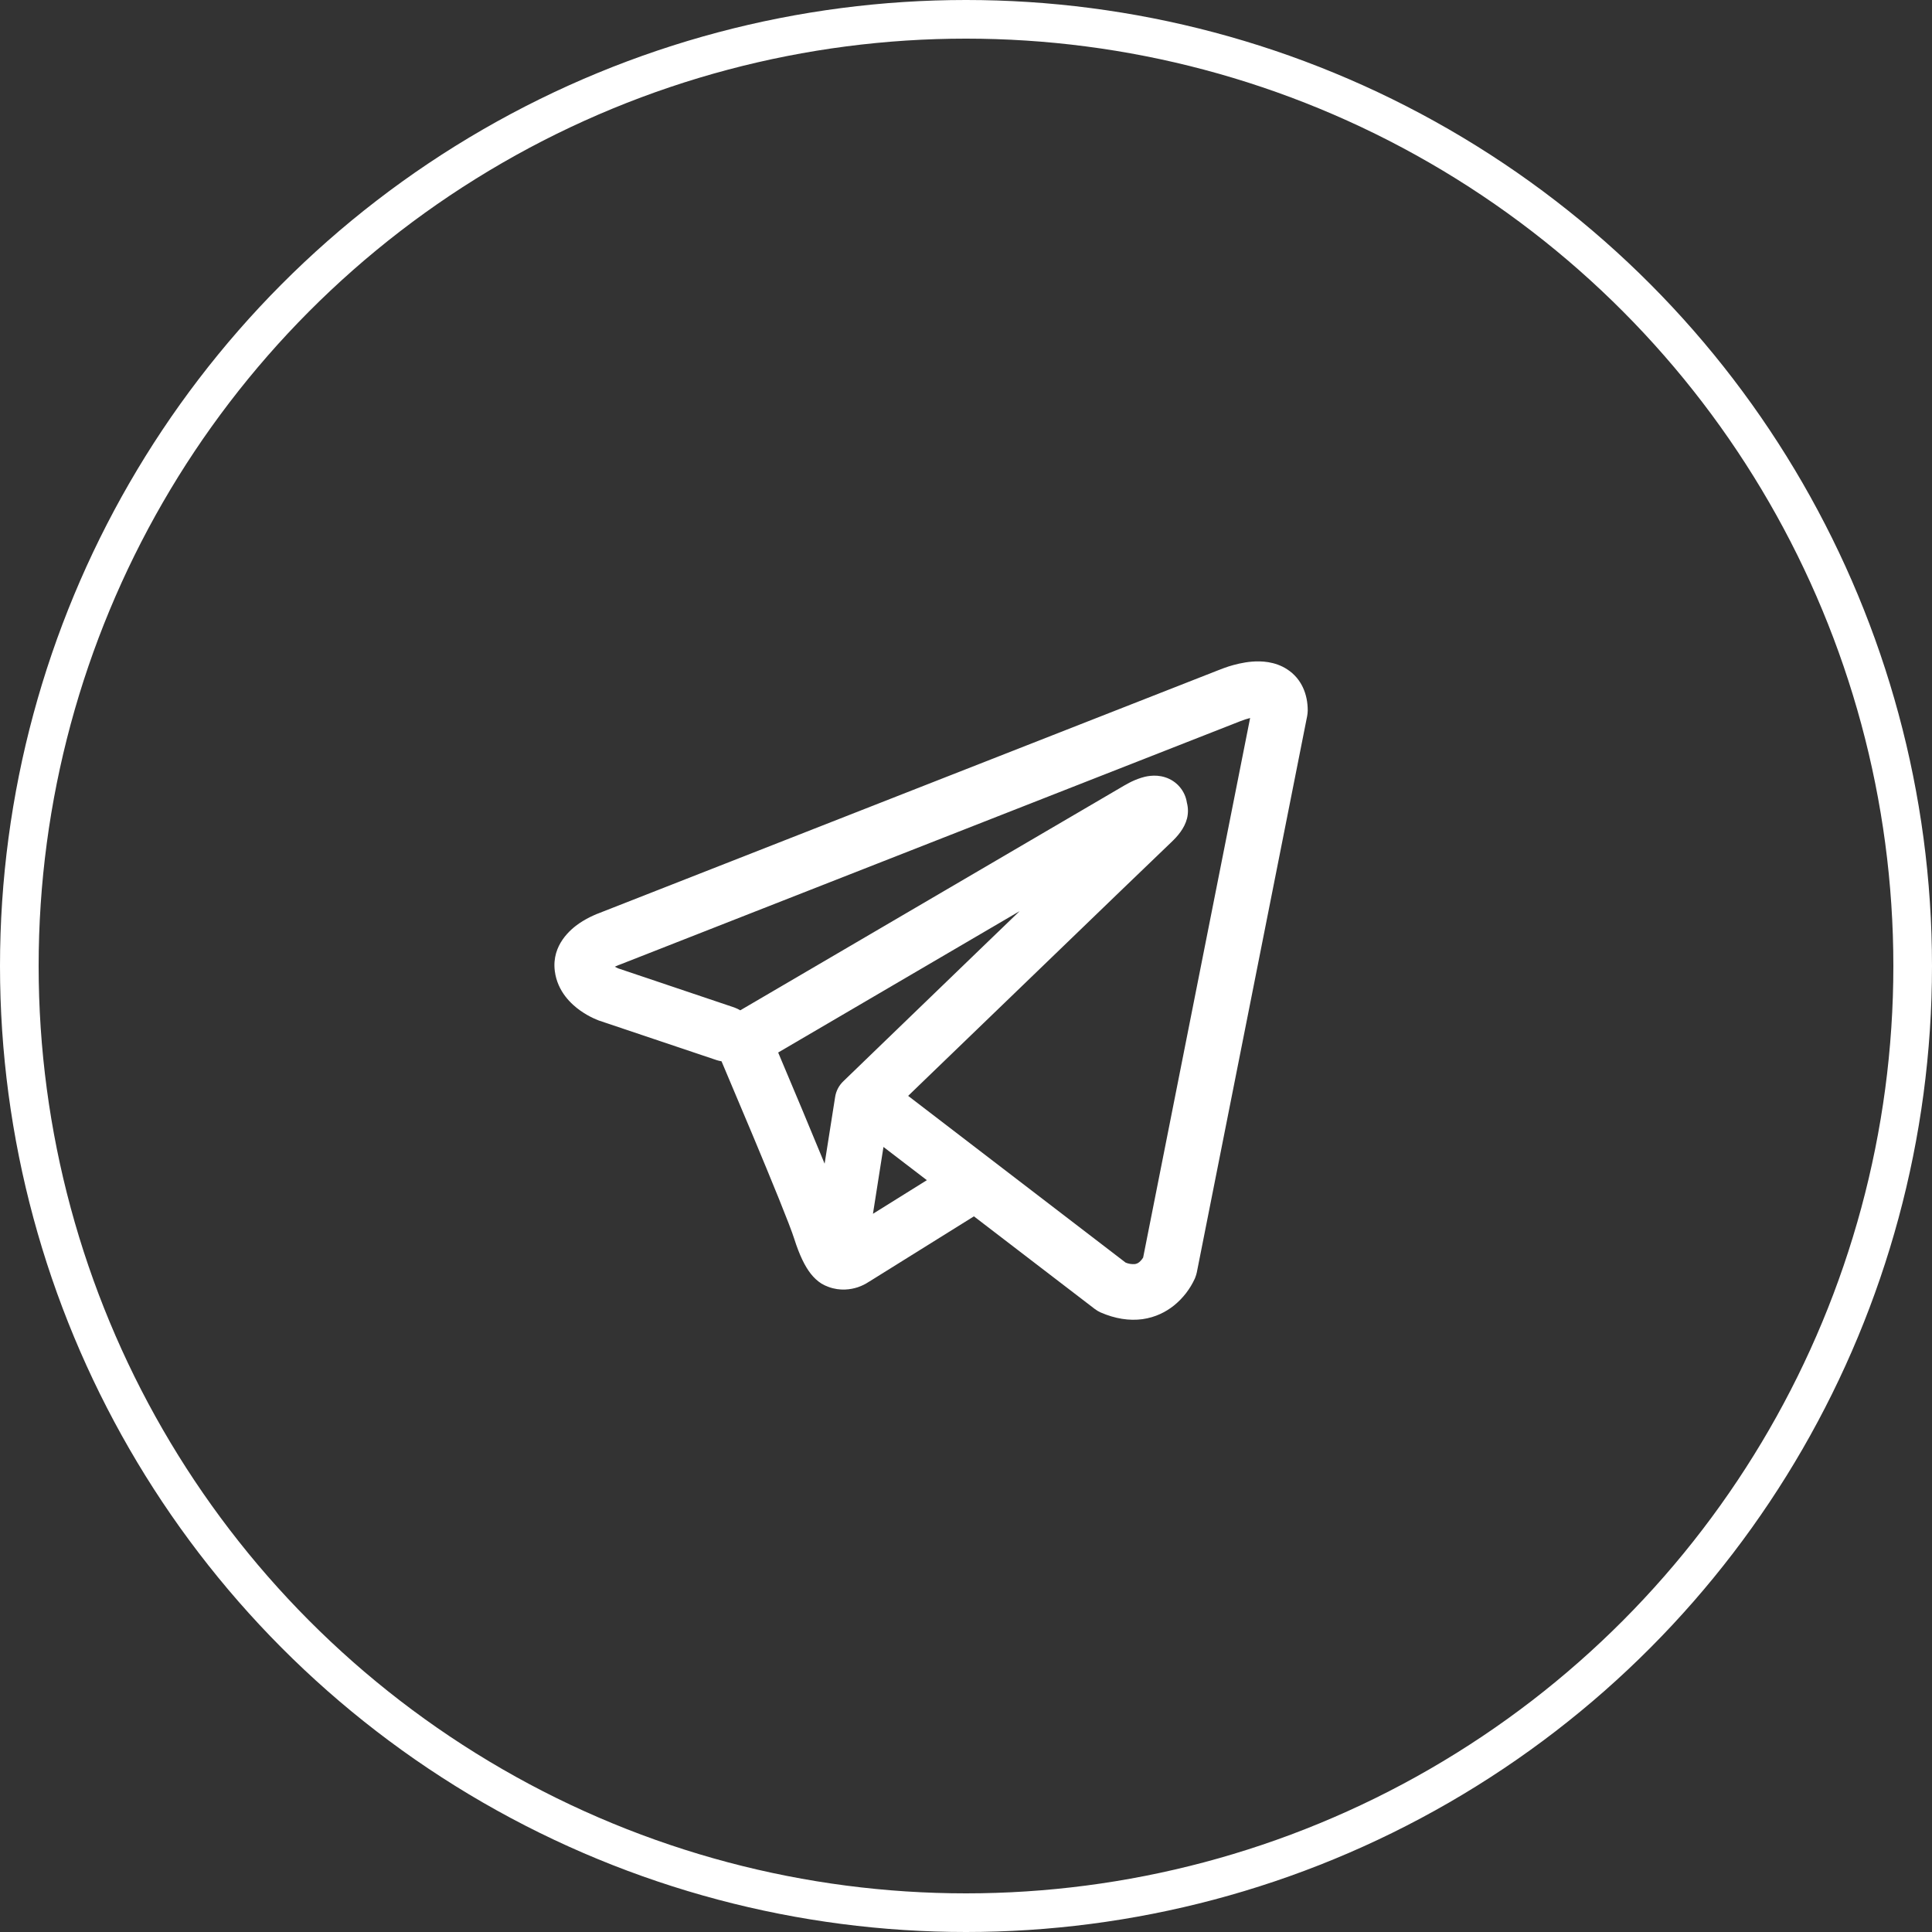 <?xml version="1.0" encoding="UTF-8"?> <svg xmlns="http://www.w3.org/2000/svg" width="50" height="50" viewBox="0 0 50 50" fill="none"><rect x="0" y="0" width="50" height="50" fill="#333333" stroke="none"/><circle cx="25" cy="25" r="24.5" stroke="white"></circle><path fill-rule="evenodd" clip-rule="evenodd" d="M18.547 27.436C18.588 27.449 18.631 27.459 18.673 27.466C18.944 28.105 19.214 28.745 19.482 29.385C19.964 30.537 20.45 31.723 20.556 32.064C20.69 32.484 20.83 32.77 20.983 32.965C21.062 33.065 21.154 33.153 21.261 33.22C21.317 33.254 21.377 33.282 21.439 33.304C21.746 33.419 22.026 33.371 22.201 33.313C22.304 33.278 22.402 33.23 22.492 33.169L22.497 33.167L25.205 31.479L28.334 33.877C28.38 33.912 28.43 33.941 28.484 33.966C28.859 34.129 29.224 34.186 29.567 34.14C29.908 34.092 30.179 33.949 30.381 33.787C30.613 33.6 30.798 33.361 30.922 33.09L30.93 33.069L30.933 33.061L30.935 33.057V33.055L30.936 33.054C30.952 33.013 30.965 32.97 30.974 32.927L33.83 18.528C33.838 18.482 33.843 18.435 33.844 18.388C33.844 17.966 33.685 17.565 33.312 17.322C32.992 17.114 32.636 17.105 32.411 17.122C32.169 17.141 31.945 17.201 31.795 17.248C31.711 17.276 31.628 17.306 31.546 17.339L31.535 17.343L15.518 23.626L15.516 23.627C15.461 23.647 15.408 23.669 15.356 23.693C15.229 23.75 15.107 23.818 14.991 23.896C14.774 24.045 14.273 24.453 14.358 25.128C14.425 25.665 14.793 25.995 15.018 26.154C15.141 26.241 15.258 26.304 15.344 26.345C15.382 26.364 15.465 26.397 15.5 26.412L15.51 26.415L18.547 27.436ZM32.096 18.666H32.094L32.069 18.676L16.032 24.968L16.007 24.977L15.998 24.98C15.968 24.992 15.94 25.005 15.911 25.019C15.938 25.034 15.966 25.047 15.994 25.06L19.005 26.074C19.058 26.093 19.109 26.118 19.158 26.147L29.103 20.325L29.112 20.32C29.151 20.297 29.191 20.275 29.231 20.255C29.3 20.219 29.41 20.168 29.535 20.129C29.621 20.102 29.877 20.027 30.153 20.116C30.3 20.162 30.43 20.248 30.53 20.365C30.63 20.482 30.695 20.624 30.717 20.776C30.752 20.909 30.753 21.049 30.72 21.182C30.652 21.446 30.468 21.651 30.301 21.808C30.157 21.942 28.292 23.74 26.453 25.515L23.949 27.93L23.503 28.361L29.131 32.676C29.207 32.708 29.289 32.721 29.371 32.714C29.413 32.708 29.451 32.691 29.483 32.664C29.522 32.631 29.555 32.593 29.582 32.549L29.584 32.548L32.353 18.582C32.266 18.604 32.181 18.631 32.098 18.665L32.096 18.666ZM23.987 30.543L22.864 29.683L22.592 31.413L23.987 30.543ZM21.834 27.975L22.95 26.897L25.454 24.48L26.387 23.581L20.139 27.239L20.172 27.318C20.566 28.249 20.956 29.181 21.341 30.116L21.613 28.391C21.637 28.231 21.715 28.085 21.834 27.975Z" fill="white"></path></svg> 